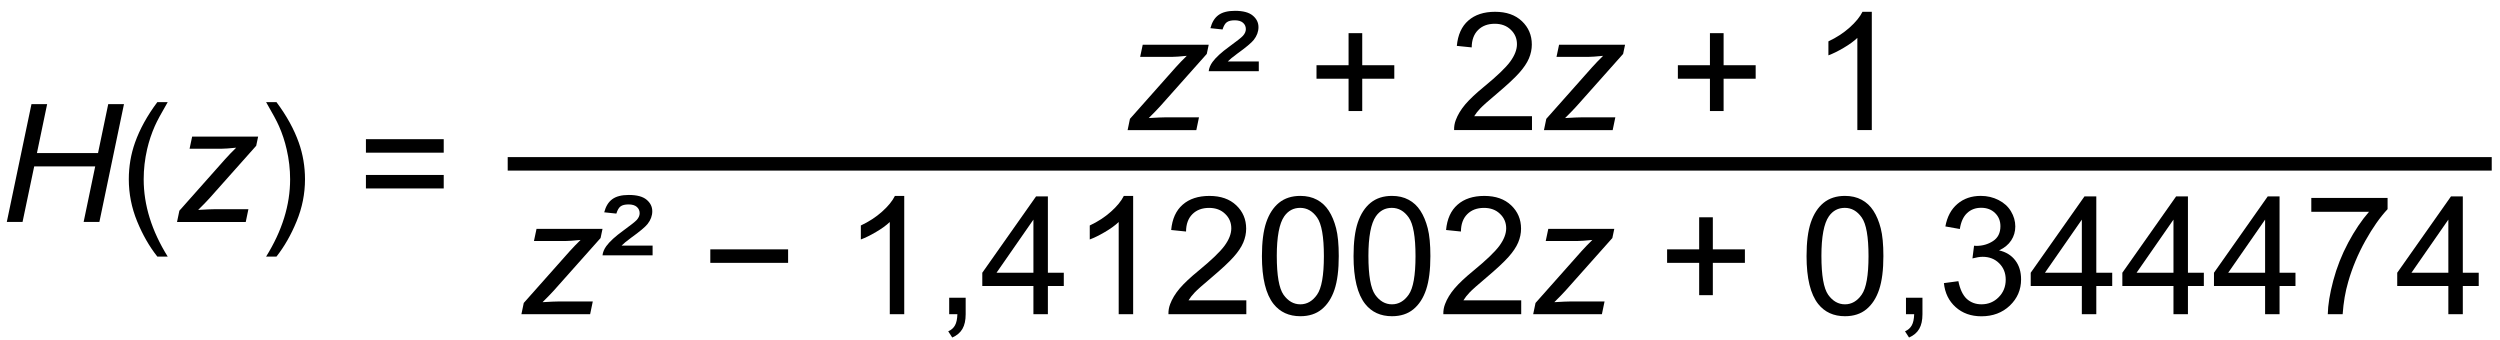 <svg xmlns="http://www.w3.org/2000/svg" version="1.1" viewBox="0 0 243 33">
<g transform="translate(0,-1019.362)" style="fill: #000000; stroke: none;">
<path d="m 0.661,1040.936 2.398,-11.453 1.523,0 -0.992,4.758 5.938,0 0.992,-4.758 1.531,0 -2.391,11.453 -1.531,0 1.125,-5.399 -5.93,0 -1.133,5.399 -1.531,0" />
<path d="m 15.294,1044.303 c -0.776,-0.979 -1.432,-2.125 -1.969,-3.438 -0.536,-1.312 -0.805,-2.672 -0.805,-4.078 -10e-7,-1.24 0.201,-2.427 0.602,-3.562 0.469,-1.318 1.193,-2.63 2.172,-3.938 l 1.008,0 c -0.63,1.083 -1.047,1.857 -1.25,2.32 -0.318,0.719 -0.568,1.469 -0.75,2.25 -0.224,0.974 -0.336,1.953 -0.336,2.938 -2e-6,2.505 0.779,5.008 2.336,7.508 l -1.008,0" />
<path d="m 17.208,1040.936 0.227,-1.094 4.461,-5.023 c 0.318,-0.354 0.672,-0.721 1.062,-1.102 -0.672,0.068 -1.154,0.102 -1.445,0.102 l -3.086,0 0.25,-1.18 6.414,0 -0.188,0.891 -4.5,5.055 c -0.255,0.286 -0.635,0.68 -1.141,1.18 0.786,-0.047 1.326,-0.07 1.617,-0.07 l 3.266,0 -0.258,1.242 -6.68,0" />
<path d="m 26.872,1044.303 -1.008,0 c 1.557,-2.5 2.336,-5.003 2.336,-7.508 -3e-6,-0.979 -0.112,-1.95 -0.336,-2.914 -0.177,-0.781 -0.424,-1.531 -0.742,-2.25 -0.203,-0.469 -0.622,-1.25 -1.258,-2.344 l 1.008,0 c 0.979,1.307 1.703,2.62 2.172,3.938 0.401,1.135 0.602,2.323 0.602,3.562 -5e-6,1.406 -0.271,2.766 -0.812,4.078 -0.536,1.312 -1.19,2.458 -1.961,3.438" />
<path d="m 43.13,1034.202 -7.562,0 0,-1.312 7.562,0 0,1.312 m 0,3.477 -7.562,0 0,-1.312 7.562,0 0,1.312" />
<path d="m 242.196,1035.944 -192.847,0 0,-1.312 192.847,0 0,1.312" />
<path d="m 109.604,1032.007 0.227,-1.094 4.461,-5.023 c 0.318,-0.354 0.672,-0.721 1.062,-1.102 -0.672,0.068 -1.154,0.102 -1.445,0.102 l -3.086,0 0.25,-1.18 6.414,0 -0.188,0.891 -4.5,5.055 c -0.255,0.286 -0.635,0.68 -1.141,1.18 0.786,-0.047 1.326,-0.07 1.617,-0.07 l 3.266,0 -0.258,1.242 -6.68,0" />
<path d="m 117.487,1026.28 c 0.031,-0.297 0.154,-0.594 0.367,-0.891 0.328,-0.448 0.867,-0.943 1.617,-1.484 0.75,-0.547 1.195,-0.898 1.336,-1.055 0.193,-0.213 0.289,-0.432 0.289,-0.656 0,-0.25 -0.091,-0.456 -0.273,-0.617 -0.182,-0.161 -0.451,-0.242 -0.805,-0.242 -0.344,0 -0.602,0.062 -0.773,0.188 -0.167,0.12 -0.305,0.354 -0.414,0.703 l -1.18,-0.125 c 0.151,-0.578 0.411,-1.003 0.781,-1.273 0.375,-0.276 0.911,-0.414 1.609,-0.414 0.786,1e-4 1.362,0.154 1.727,0.461 0.37,0.307 0.555,0.682 0.555,1.125 0,0.438 -0.154,0.852 -0.461,1.242 -0.234,0.292 -0.768,0.737 -1.602,1.336 -0.432,0.318 -0.74,0.57 -0.922,0.758 l 3.016,0 0,0.945 -4.867,0" />
<path d="m 131.081,1030.155 0,-3.141 -3.117,0 0,-1.312 3.117,0 0,-3.117 1.328,0 0,3.117 3.117,0 0,1.312 -3.117,0 0,3.141 -1.328,0" />
<path d="m 148.909,1030.655 0,1.352 -7.57,0 c -0.01,-0.339 0.044,-0.664 0.164,-0.977 0.193,-0.516 0.5,-1.023 0.922,-1.523 0.427,-0.5 1.042,-1.078 1.844,-1.734 1.245,-1.021 2.086,-1.828 2.523,-2.422 0.438,-0.599 0.656,-1.164 0.656,-1.695 0,-0.557 -0.201,-1.026 -0.602,-1.406 -0.396,-0.385 -0.914,-0.578 -1.555,-0.578 -0.677,0 -1.219,0.203 -1.625,0.609 -0.406,0.406 -0.612,0.969 -0.617,1.688 l -1.445,-0.148 c 0.099,-1.078 0.471,-1.898 1.117,-2.461 0.646,-0.568 1.513,-0.852 2.602,-0.852 1.099,0 1.969,0.305 2.609,0.914 0.641,0.609 0.961,1.365 0.961,2.266 0,0.458 -0.094,0.909 -0.281,1.351 -0.188,0.443 -0.5,0.909 -0.938,1.399 -0.432,0.49 -1.154,1.161 -2.164,2.016 -0.844,0.708 -1.385,1.19 -1.625,1.445 -0.24,0.25 -0.438,0.503 -0.594,0.758 l 5.617,0" />
<path d="m 150.073,1032.007 0.227,-1.094 4.461,-5.023 c 0.318,-0.354 0.672,-0.721 1.062,-1.102 -0.672,0.068 -1.154,0.102 -1.445,0.102 l -3.086,0 0.25,-1.18 6.414,0 -0.188,0.891 -4.5,5.055 c -0.255,0.286 -0.635,0.68 -1.141,1.18 0.786,-0.047 1.326,-0.07 1.617,-0.07 l 3.266,0 -0.258,1.242 -6.68,0" />
<path d="m 166.206,1030.155 0,-3.141 -3.117,0 0,-1.312 3.117,0 0,-3.117 1.328,0 0,3.117 3.117,0 0,1.312 -3.117,0 0,3.141 -1.328,0" />
<path d="m 181.94,1032.007 -1.406,0 0,-8.961 c -0.339,0.323 -0.784,0.646 -1.336,0.969 -0.547,0.323 -1.039,0.565 -1.477,0.727 l 0,-1.359 c 0.786,-0.37 1.474,-0.818 2.062,-1.344 0.589,-0.526 1.005,-1.036 1.25,-1.531 l 0.906,0 0,11.5" />
<path d="m 50.682,1049.903 0.227,-1.094 4.461,-5.023 c 0.318,-0.354 0.672,-0.721 1.062,-1.102 -0.672,0.068 -1.154,0.102 -1.445,0.102 l -3.086,0 0.25,-1.18 6.414,0 -0.188,0.891 -4.5,5.055 c -0.255,0.286 -0.635,0.68 -1.141,1.18 0.786,-0.047 1.326,-0.07 1.617,-0.07 l 3.266,0 -0.258,1.242 -6.68,0" />
<path d="m 58.565,1044.177 c 0.031,-0.297 0.154,-0.594 0.367,-0.891 0.328,-0.448 0.867,-0.943 1.617,-1.484 0.75,-0.547 1.195,-0.898 1.336,-1.055 0.193,-0.213 0.289,-0.432 0.289,-0.656 -3e-6,-0.25 -0.091,-0.456 -0.273,-0.617 -0.182,-0.161 -0.451,-0.242 -0.805,-0.242 -0.344,0 -0.602,0.062 -0.773,0.188 -0.167,0.12 -0.305,0.354 -0.414,0.703 l -1.18,-0.125 c 0.151,-0.578 0.411,-1.002 0.781,-1.273 0.375,-0.276 0.911,-0.414 1.609,-0.414 0.786,10e-5 1.362,0.154 1.727,0.461 0.37,0.307 0.555,0.682 0.555,1.125 -5e-6,0.438 -0.154,0.852 -0.461,1.242 -0.234,0.292 -0.768,0.737 -1.602,1.336 -0.432,0.318 -0.74,0.57 -0.922,0.758 l 3.016,0 0,0.945 -4.867,0" />
<path d="m 76.604,1044.911 -7.562,0 0,-1.312 7.562,0 0,1.312" />
<path d="m 87.893,1049.903 -1.406,0 0,-8.961 c -0.339,0.323 -0.784,0.646 -1.336,0.969 -0.547,0.323 -1.039,0.565 -1.477,0.727 l 0,-1.359 c 0.786,-0.37 1.474,-0.818 2.062,-1.344 0.589,-0.526 1.005,-1.036 1.25,-1.531 l 0.906,0 0,11.5" />
<path d="m 92.261,1049.903 0,-1.602 1.602,0 0,1.602 c -3e-6,0.589 -0.104,1.062 -0.312,1.422 -0.208,0.365 -0.539,0.646 -0.992,0.844 l -0.391,-0.602 c 0.297,-0.13 0.516,-0.323 0.656,-0.578 0.141,-0.25 0.219,-0.612 0.234,-1.086 l -0.797,0" />
<path d="m 100.448,1049.903 0,-2.742 -4.969,0 0,-1.289 5.227,-7.422 1.148,0 0,7.422 1.547,0 0,1.289 -1.547,0 0,2.742 -1.406,0 m 0,-4.031 0,-5.164 -3.586,5.164 3.586,0" />
<path d="m 110.143,1049.903 -1.406,0 0,-8.961 c -0.339,0.323 -0.784,0.646 -1.336,0.969 -0.547,0.323 -1.039,0.565 -1.477,0.727 l 0,-1.359 c 0.786,-0.37 1.474,-0.818 2.062,-1.344 0.589,-0.526 1.005,-1.036 1.25,-1.531 l 0.906,0 0,11.5" />
<path d="m 121.143,1048.552 0,1.352 -7.57,0 c -0.01,-0.339 0.044,-0.664 0.164,-0.977 0.193,-0.516 0.5,-1.023 0.922,-1.523 0.427,-0.5 1.042,-1.078 1.844,-1.734 1.245,-1.021 2.086,-1.828 2.523,-2.422 0.437,-0.599 0.656,-1.164 0.656,-1.695 -1e-5,-0.557 -0.201,-1.026 -0.602,-1.406 -0.396,-0.385 -0.914,-0.578 -1.555,-0.578 -0.677,0 -1.219,0.203 -1.625,0.609 -0.406,0.406 -0.612,0.969 -0.617,1.688 l -1.445,-0.148 c 0.099,-1.078 0.471,-1.898 1.117,-2.461 0.646,-0.568 1.513,-0.852 2.602,-0.852 1.099,0 1.969,0.305 2.609,0.914 0.641,0.609 0.961,1.365 0.961,2.266 -1e-5,0.458 -0.094,0.909 -0.281,1.351 -0.188,0.443 -0.5,0.909 -0.938,1.399 -0.432,0.49 -1.154,1.161 -2.164,2.016 -0.844,0.708 -1.385,1.19 -1.625,1.445 -0.24,0.25 -0.438,0.503 -0.594,0.758 l 5.617,0" />
<path d="m 122.659,1044.255 c 0,-1.354 0.138,-2.443 0.414,-3.266 0.281,-0.828 0.695,-1.466 1.242,-1.914 0.552,-0.448 1.245,-0.672 2.078,-0.672 0.615,0 1.154,0.125 1.617,0.375 0.464,0.245 0.846,0.602 1.148,1.07 0.302,0.464 0.539,1.031 0.711,1.703 0.172,0.667 0.258,1.568 0.258,2.703 -1e-5,1.344 -0.138,2.43 -0.414,3.258 -0.276,0.823 -0.69,1.461 -1.242,1.914 -0.547,0.448 -1.24,0.672 -2.078,0.672 -1.104,0 -1.971,-0.396 -2.602,-1.188 -0.755,-0.953 -1.133,-2.505 -1.133,-4.656 m 1.445,0 c 0,1.88 0.219,3.133 0.656,3.758 0.443,0.62 0.987,0.93 1.633,0.93 0.646,0 1.187,-0.312 1.625,-0.938 0.443,-0.625 0.664,-1.875 0.664,-3.75 -1e-5,-1.885 -0.221,-3.138 -0.664,-3.758 -0.438,-0.62 -0.984,-0.93 -1.641,-0.93 -0.646,0 -1.161,0.273 -1.547,0.82 -0.484,0.698 -0.727,1.987 -0.727,3.867" />
<path d="m 131.565,1044.255 c 0,-1.354 0.138,-2.443 0.414,-3.266 0.281,-0.828 0.695,-1.466 1.242,-1.914 0.552,-0.448 1.245,-0.672 2.078,-0.672 0.615,0 1.154,0.125 1.617,0.375 0.464,0.245 0.846,0.602 1.148,1.07 0.302,0.464 0.539,1.031 0.711,1.703 0.172,0.667 0.258,1.568 0.258,2.703 -1e-5,1.344 -0.138,2.43 -0.414,3.258 -0.276,0.823 -0.69,1.461 -1.242,1.914 -0.547,0.448 -1.24,0.672 -2.078,0.672 -1.104,0 -1.971,-0.396 -2.602,-1.188 -0.755,-0.953 -1.133,-2.505 -1.133,-4.656 m 1.445,0 c 0,1.88 0.219,3.133 0.656,3.758 0.443,0.62 0.987,0.93 1.633,0.93 0.646,0 1.187,-0.312 1.625,-0.938 0.443,-0.625 0.664,-1.875 0.664,-3.75 -1e-5,-1.885 -0.221,-3.138 -0.664,-3.758 -0.438,-0.62 -0.984,-0.93 -1.641,-0.93 -0.646,0 -1.161,0.273 -1.547,0.82 -0.484,0.698 -0.727,1.987 -0.727,3.867" />
<path d="m 147.862,1048.552 0,1.352 -7.57,0 c -0.01,-0.339 0.044,-0.664 0.164,-0.977 0.193,-0.516 0.5,-1.023 0.922,-1.523 0.427,-0.5 1.042,-1.078 1.844,-1.734 1.245,-1.021 2.086,-1.828 2.523,-2.422 0.437,-0.599 0.656,-1.164 0.656,-1.695 -1e-5,-0.557 -0.201,-1.026 -0.602,-1.406 -0.396,-0.385 -0.914,-0.578 -1.555,-0.578 -0.677,0 -1.219,0.203 -1.625,0.609 -0.406,0.406 -0.612,0.969 -0.617,1.688 l -1.445,-0.148 c 0.099,-1.078 0.471,-1.898 1.117,-2.461 0.646,-0.568 1.513,-0.852 2.602,-0.852 1.099,0 1.969,0.305 2.609,0.914 0.641,0.609 0.961,1.365 0.961,2.266 -1e-5,0.458 -0.094,0.909 -0.281,1.351 -0.188,0.443 -0.5,0.909 -0.938,1.399 -0.432,0.49 -1.154,1.161 -2.164,2.016 -0.844,0.708 -1.385,1.19 -1.625,1.445 -0.24,0.25 -0.438,0.503 -0.594,0.758 l 5.617,0" />
<path d="m 149.026,1049.903 0.227,-1.094 4.461,-5.023 c 0.318,-0.354 0.672,-0.721 1.062,-1.102 -0.672,0.068 -1.154,0.102 -1.445,0.102 l -3.086,0 0.25,-1.18 6.414,0 -0.188,0.891 -4.5,5.055 c -0.255,0.286 -0.635,0.68 -1.141,1.18 0.786,-0.047 1.326,-0.07 1.617,-0.07 l 3.266,0 -0.258,1.242 -6.68,0" />
<path d="m 165.159,1048.052 0,-3.141 -3.117,0 0,-1.312 3.117,0 0,-3.117 1.328,0 0,3.117 3.117,0 0,1.312 -3.117,0 0,3.141 -1.328,0" />
<path d="m 175.597,1044.255 c 0,-1.354 0.138,-2.443 0.414,-3.266 0.281,-0.828 0.695,-1.466 1.242,-1.914 0.552,-0.448 1.245,-0.672 2.078,-0.672 0.615,0 1.154,0.125 1.617,0.375 0.464,0.245 0.846,0.602 1.148,1.07 0.302,0.464 0.539,1.031 0.711,1.703 0.172,0.667 0.258,1.568 0.258,2.703 -1e-5,1.344 -0.138,2.43 -0.414,3.258 -0.276,0.823 -0.69,1.461 -1.242,1.914 -0.547,0.448 -1.24,0.672 -2.078,0.672 -1.104,0 -1.971,-0.396 -2.602,-1.188 -0.755,-0.953 -1.133,-2.505 -1.133,-4.656 m 1.445,0 c 0,1.88 0.219,3.133 0.656,3.758 0.443,0.62 0.987,0.93 1.633,0.93 0.646,0 1.187,-0.312 1.625,-0.938 0.443,-0.625 0.664,-1.875 0.664,-3.75 -1e-5,-1.885 -0.221,-3.138 -0.664,-3.758 -0.438,-0.62 -0.984,-0.93 -1.641,-0.93 -0.646,0 -1.161,0.273 -1.547,0.82 -0.484,0.698 -0.727,1.987 -0.727,3.867" />
<path d="m 185.261,1049.903 0,-1.602 1.602,0 0,1.602 c -1e-5,0.589 -0.104,1.062 -0.312,1.422 -0.208,0.365 -0.539,0.646 -0.992,0.844 l -0.391,-0.602 c 0.297,-0.13 0.516,-0.323 0.656,-0.578 0.141,-0.25 0.219,-0.612 0.234,-1.086 l -0.797,0" />
<path d="m 188.948,1046.88 1.406,-0.188 c 0.161,0.797 0.435,1.372 0.82,1.726 0.391,0.349 0.865,0.523 1.422,0.523 0.661,0 1.219,-0.229 1.672,-0.688 0.458,-0.458 0.687,-1.026 0.688,-1.703 -1e-5,-0.646 -0.211,-1.177 -0.633,-1.594 -0.422,-0.422 -0.958,-0.633 -1.609,-0.633 -0.266,0 -0.596,0.052 -0.992,0.156 l 0.156,-1.234 c 0.094,0.01 0.169,0.016 0.227,0.016 0.599,0 1.138,-0.156 1.617,-0.469 0.479,-0.312 0.719,-0.794 0.719,-1.445 0,-0.516 -0.174,-0.943 -0.523,-1.281 -0.349,-0.339 -0.799,-0.508 -1.352,-0.508 -0.547,10e-5 -1.003,0.172 -1.367,0.516 -0.365,0.344 -0.599,0.859 -0.703,1.547 l -1.406,-0.25 c 0.172,-0.943 0.562,-1.672 1.172,-2.188 0.609,-0.521 1.367,-0.781 2.273,-0.781 0.625,0 1.201,0.135 1.727,0.406 0.526,0.266 0.927,0.63 1.203,1.094 0.281,0.464 0.422,0.956 0.422,1.477 0,0.495 -0.133,0.945 -0.398,1.351 -0.266,0.406 -0.659,0.729 -1.18,0.969 0.677,0.156 1.203,0.482 1.578,0.977 0.375,0.49 0.562,1.104 0.562,1.844 0,1 -0.365,1.849 -1.094,2.547 -0.729,0.693 -1.651,1.039 -2.766,1.039 -1.005,0 -1.841,-0.299 -2.508,-0.898 -0.661,-0.599 -1.039,-1.375 -1.133,-2.328" />
<path d="m 202.354,1049.903 0,-2.742 -4.969,0 0,-1.289 5.227,-7.422 1.148,0 0,7.422 1.547,0 0,1.289 -1.547,0 0,2.742 -1.406,0 m 0,-4.031 0,-5.164 -3.586,5.164 3.586,0" />
<path d="m 211.261,1049.903 0,-2.742 -4.969,0 0,-1.289 5.227,-7.422 1.148,0 0,7.422 1.547,0 0,1.289 -1.547,0 0,2.742 -1.406,0 m 0,-4.031 0,-5.164 -3.586,5.164 3.586,0" />
<path d="m 220.167,1049.903 0,-2.742 -4.969,0 0,-1.289 5.227,-7.422 1.148,0 0,7.422 1.547,0 0,1.289 -1.547,0 0,2.742 -1.406,0 m 0,-4.031 0,-5.164 -3.586,5.164 3.586,0" />
<path d="m 224.659,1039.95 0,-1.352 7.414,0 0,1.094 c -0.729,0.776 -1.453,1.807 -2.172,3.094 -0.714,1.286 -1.266,2.609 -1.656,3.969 -0.281,0.958 -0.461,2.008 -0.539,3.148 l -1.445,0 c 0.016,-0.901 0.193,-1.99 0.531,-3.266 0.339,-1.276 0.823,-2.505 1.453,-3.688 0.635,-1.188 1.31,-2.188 2.023,-3 l -5.609,0" />
<path d="m 237.979,1049.903 0,-2.742 -4.969,0 0,-1.289 5.227,-7.422 1.148,0 0,7.422 1.547,0 0,1.289 -1.547,0 0,2.742 -1.406,0 m 0,-4.031 0,-5.164 -3.586,5.164 3.586,0" />
</g>
</svg>
